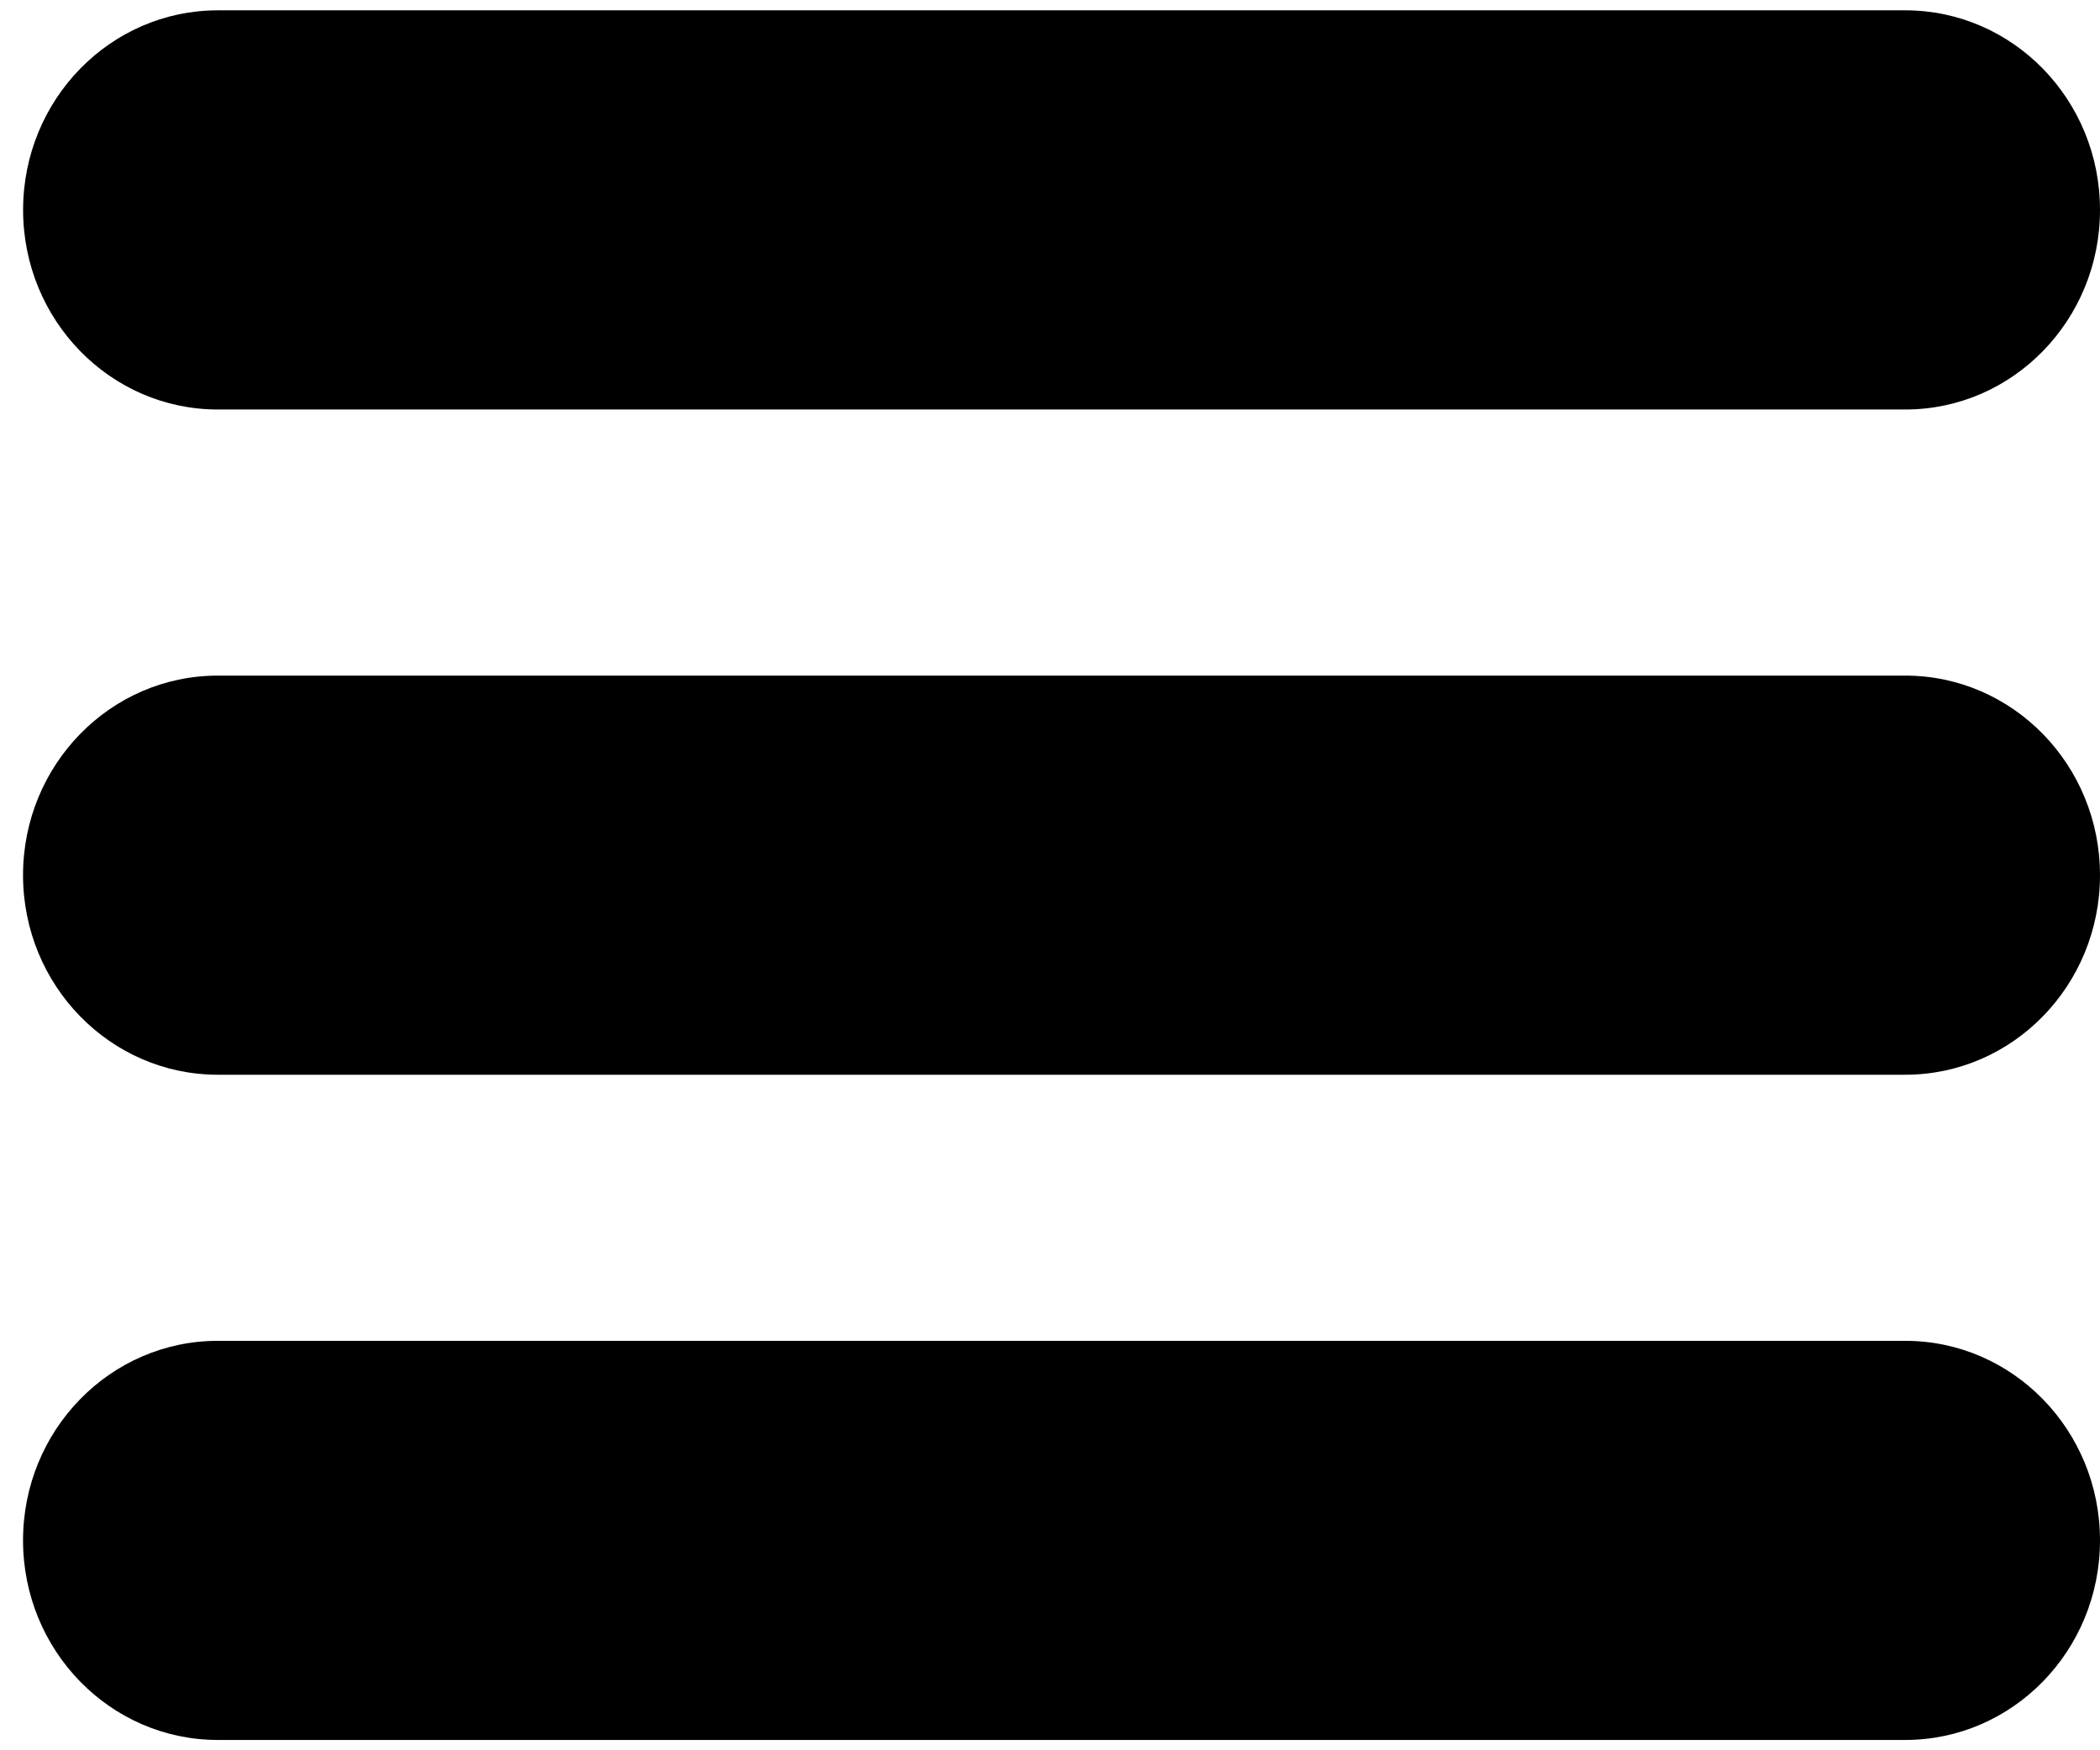 <?xml version="1.0" encoding="UTF-8"?>
<svg width="36px" height="30px" viewBox="0 0 36 30" version="1.1" xmlns="http://www.w3.org/2000/svg" xmlns:xlink="http://www.w3.org/1999/xlink">
    <title>icon/hamburger</title>
    <g id="Symbols" stroke="none" stroke-width="1" fill="none" fill-rule="evenodd">
        <g id="nav" transform="translate(-350, -11)" fill="#000000" fill-rule="nonzero">
            <g transform="translate(172, 0)" id="Group">
                <g transform="translate(178, 11)" id="icon/hamburger">
                    <path d="M0.396,3.598 C0.396,1.709 1.89,0.177 3.734,0.177 L32.662,0.177 C34.506,0.177 36,1.709 36,3.598 C36,5.487 34.506,7.019 32.662,7.019 L3.734,7.019 C1.89,7.019 0.396,5.487 0.396,3.598 Z M32.662,11.58 L3.733,11.58 C1.89,11.58 0.395,13.111 0.395,15 C0.395,16.889 1.89,18.421 3.733,18.421 L32.662,18.421 C34.505,18.421 36,16.889 36,15 C36,13.111 34.505,11.58 32.662,11.58 Z M32.662,22.982 L3.733,22.982 C1.89,22.982 0.395,24.513 0.395,26.402 C0.395,28.291 1.89,29.823 3.733,29.823 L32.662,29.823 C34.505,29.823 36,28.291 36,26.402 C36,24.513 34.505,22.982 32.662,22.982 Z" id="Shape"></path>
                </g>
            </g>
        </g>
    </g>
</svg>